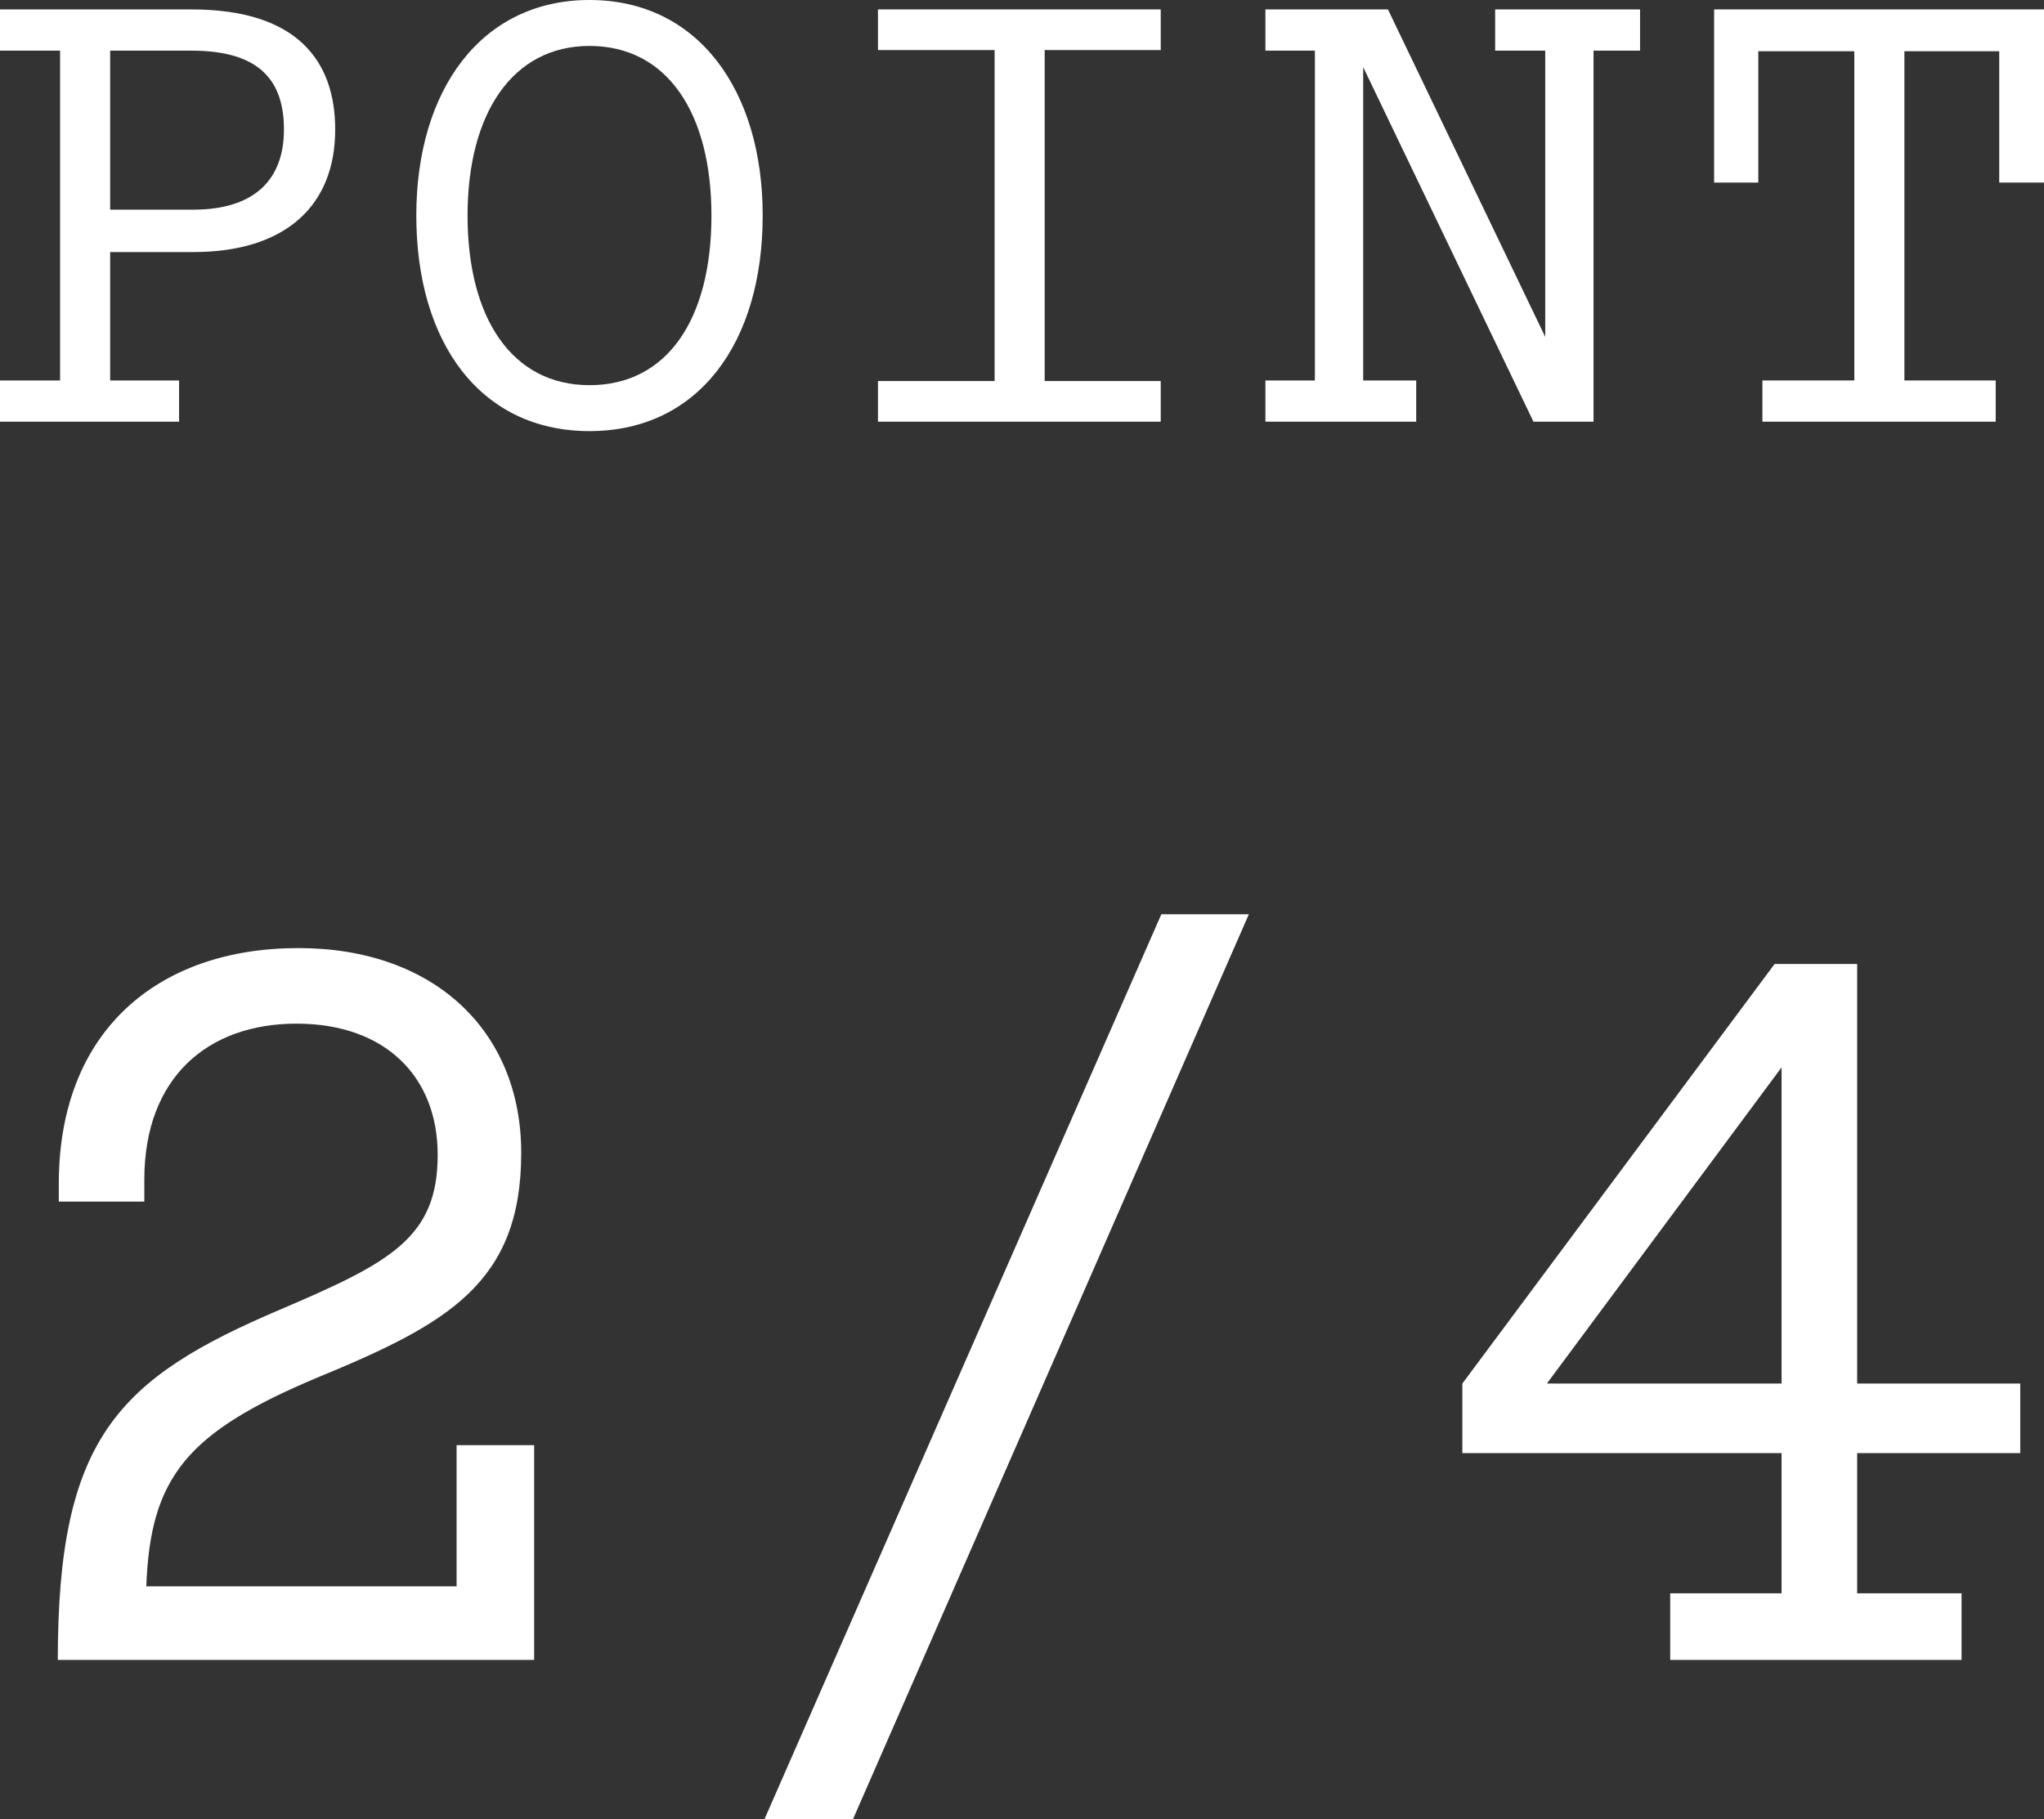 <svg width="300" height="267" viewBox="0 0 300 267" fill="none" xmlns="http://www.w3.org/2000/svg">
<rect x="0" y="0" width="300" height="267" fill="#333333" stroke="none"/>
<path d="M292.91 61.896H258.671V55.845H272.159V7.521H258.066V26.799H251.582V1.383H300V26.799H293.429V7.521H279.509V55.845H292.91V61.896Z" fill="white"/>
<path d="M219.445 7.434V1.383H240.714V7.434H233.884V61.896H225.065L200.077 9.855V55.845H207.859V61.896H185.725V55.845H192.988V7.434H185.725V1.383H203.709L226.794 49.448V7.434H219.445Z" fill="white"/>
<path d="M170.362 61.896H128.86V55.931H145.98V7.348H128.86V1.383H170.362V7.348H153.329V55.931H170.362V61.896Z" fill="white"/>
<path d="M86.521 63.279C70.526 63.279 61.101 50.312 61.101 31.64C61.101 13.226 70.612 0 86.521 0C102.43 0 111.941 13.226 111.941 31.64C111.941 50.312 102.516 63.279 86.521 63.279ZM86.521 56.537C97.934 56.537 104.419 46.855 104.419 31.64C104.419 16.598 97.934 6.743 86.521 6.743C75.195 6.743 68.624 16.684 68.624 31.64C68.624 46.768 75.195 56.537 86.521 56.537Z" fill="white"/>
<path d="M26.284 61.896H0V55.845H8.819V7.434H0V1.383H28.1C43.49 1.383 49.197 8.818 49.197 19.018C49.197 30.17 41.934 36.999 28.359 36.999H16.168V55.845H26.284V61.896ZM16.168 7.434V30.775H28.359C37.351 30.775 41.675 26.366 41.675 19.018C41.675 11.93 38.216 7.434 28.1 7.434H16.168Z" fill="white"/>
<path d="M296.513 203.081V213.296H272.576V233.873H287.901V243.651H245.136V233.873H261.483V213.296H214.631V203.081L260.461 141.497H272.576V203.081H296.513ZM261.483 156.674L227.037 203.081H261.483V156.674Z" fill="white"/>
<path d="M125.204 267H112.214L170.451 134.2H183.295L125.204 267Z" fill="white"/>
<path d="M78.397 243.651H8.484C8.484 211.107 17.241 202.351 41.324 192.136C57.38 185.277 64.24 181.629 64.24 169.516C64.24 157.987 56.504 150.253 43.514 150.253C30.523 150.253 21.182 158.133 21.182 173.165V176.375H8.63V173.748C8.63 151.274 23.225 139.162 43.805 139.162C63.656 139.162 76.5 151.274 76.5 169.224C76.5 188.342 65.699 194.325 46.579 202.205C27.458 210.232 22.058 216.799 21.474 232.851H67.013V212.129H78.397V243.651Z" fill="white"/>
</svg>
